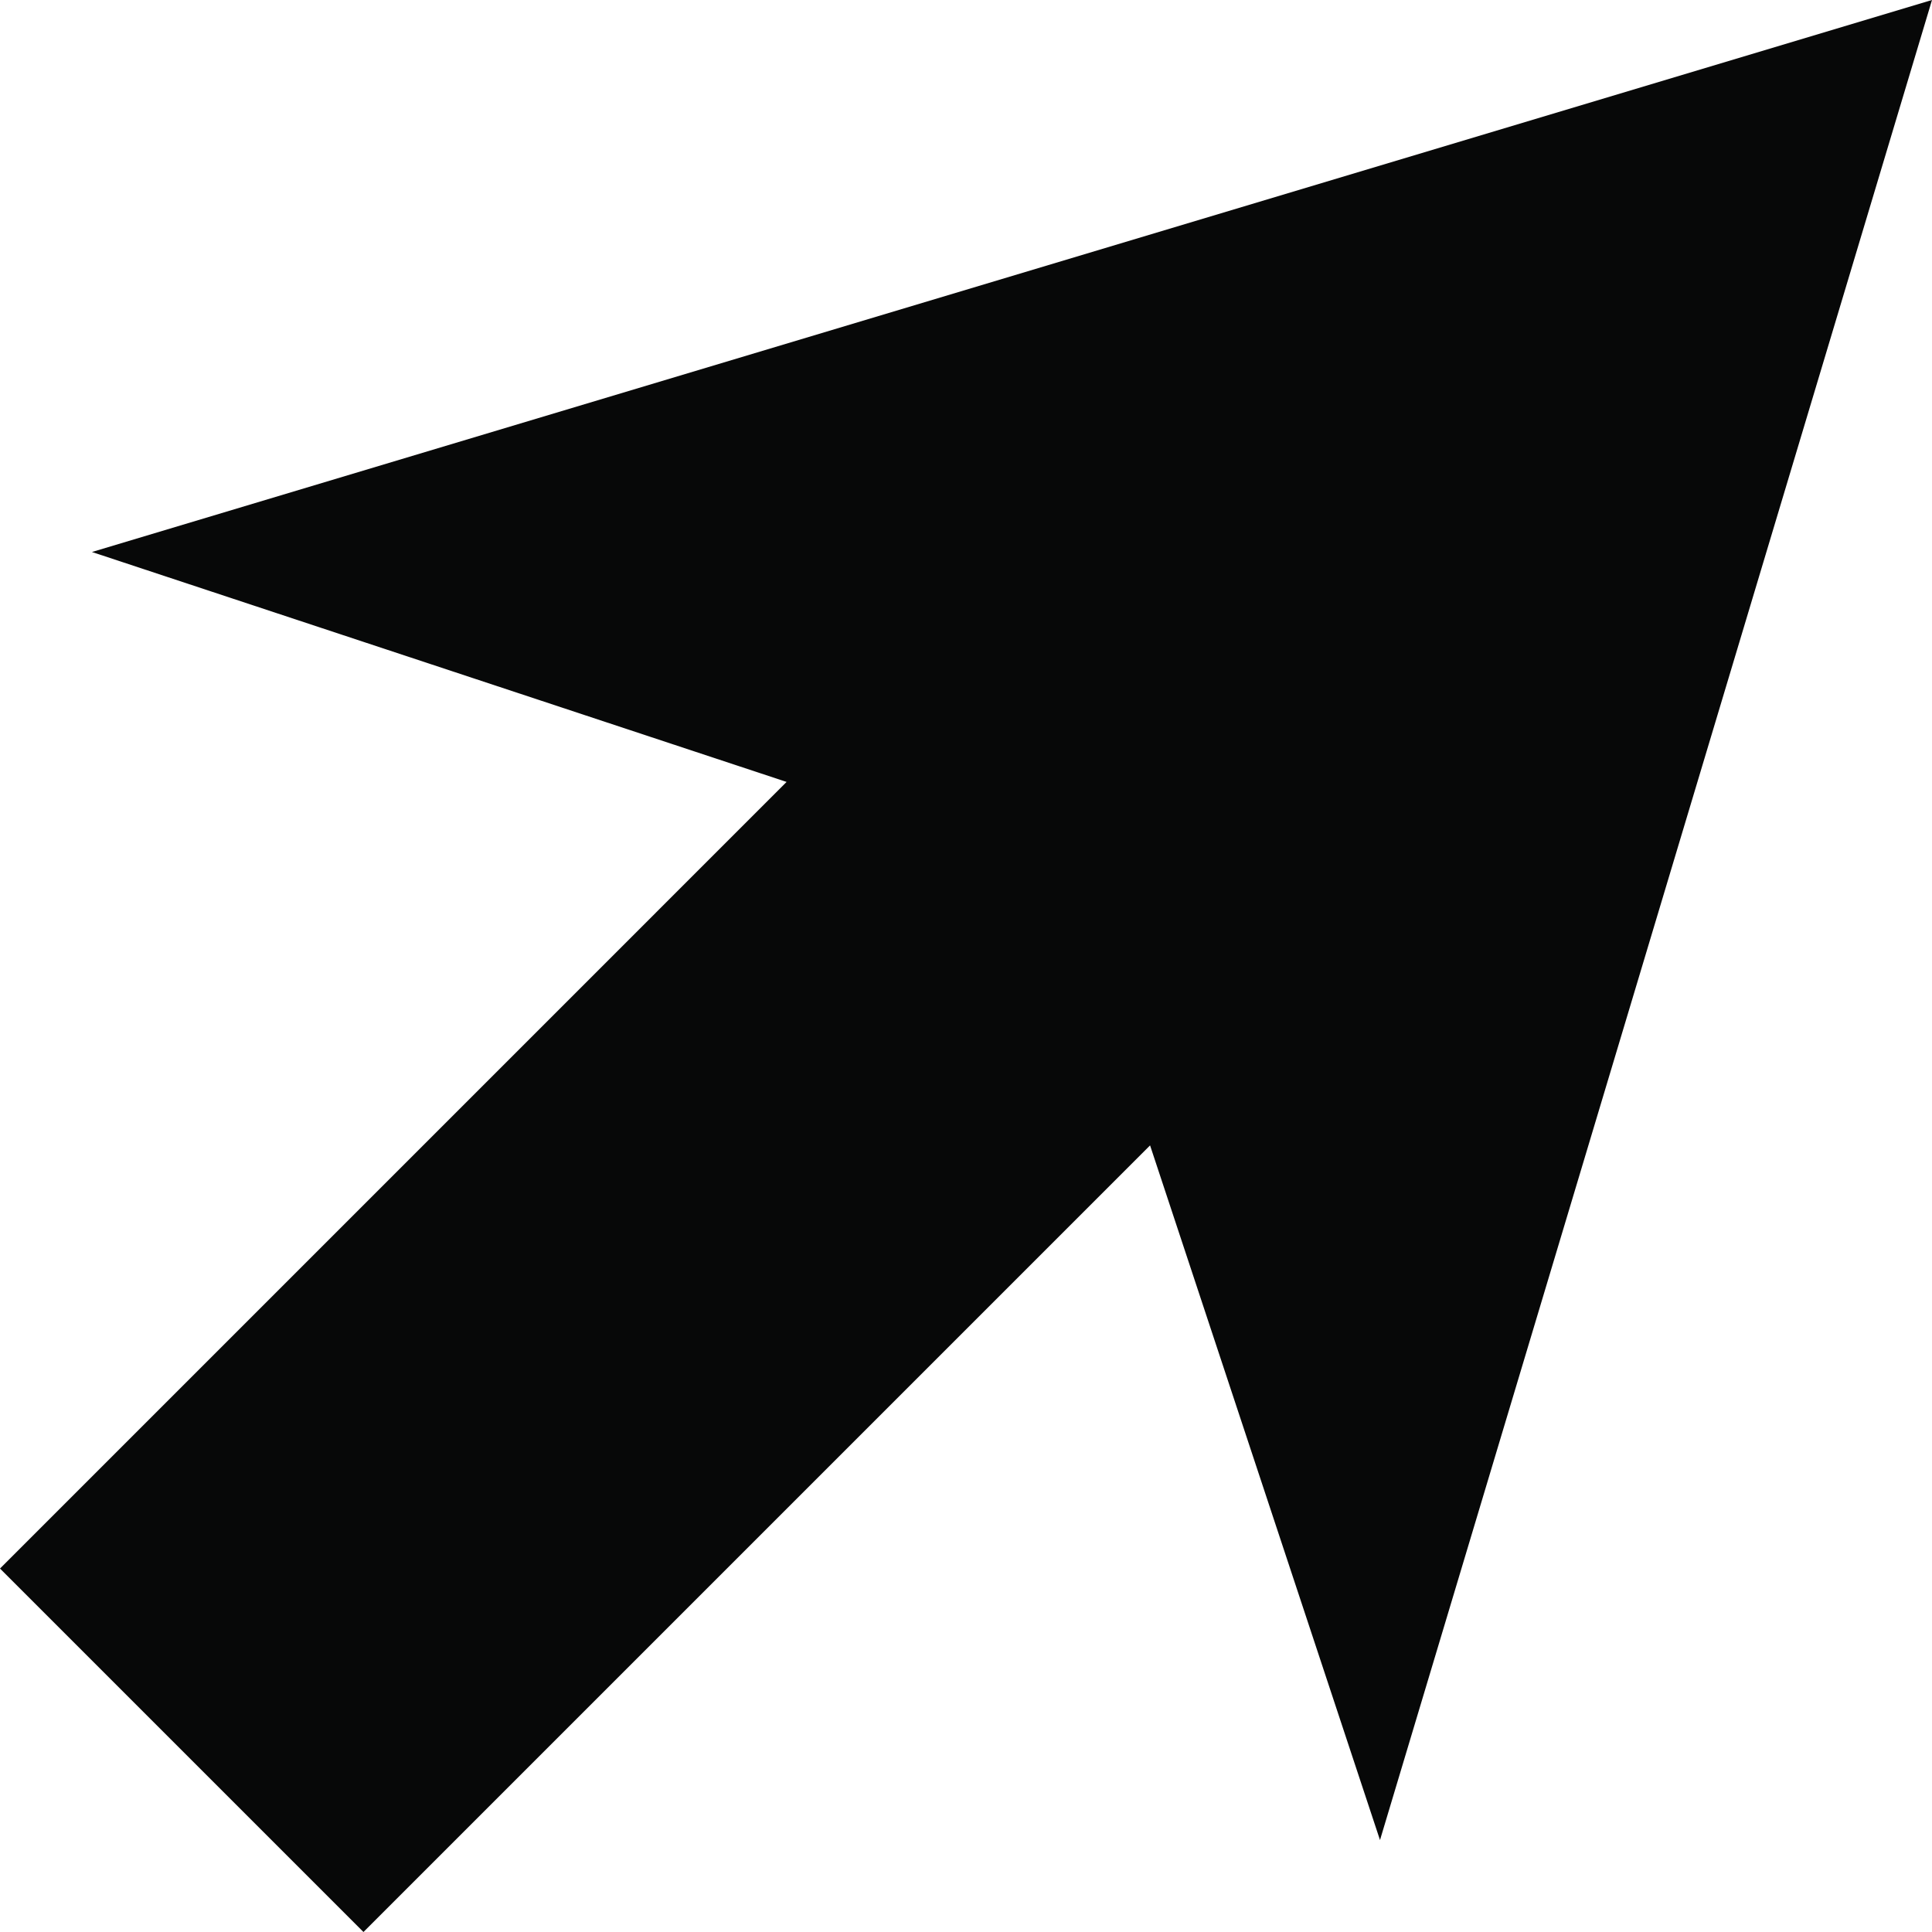 <?xml version="1.0" encoding="UTF-8"?>
<svg id="Calque_2" data-name="Calque 2" xmlns="http://www.w3.org/2000/svg" viewBox="0 0 91 91">
  <defs>
    <style>
      .cls-1 {
        fill: #070808;
      }
    </style>
  </defs>
  <g id="Calque_1-2" data-name="Calque 1">
    <polygon class="cls-1" points="0 73.88 37.05 36.83 4.33 26 91 0 65 86.67 54.17 53.95 17.12 91 0 73.88"/>
  </g>
</svg>